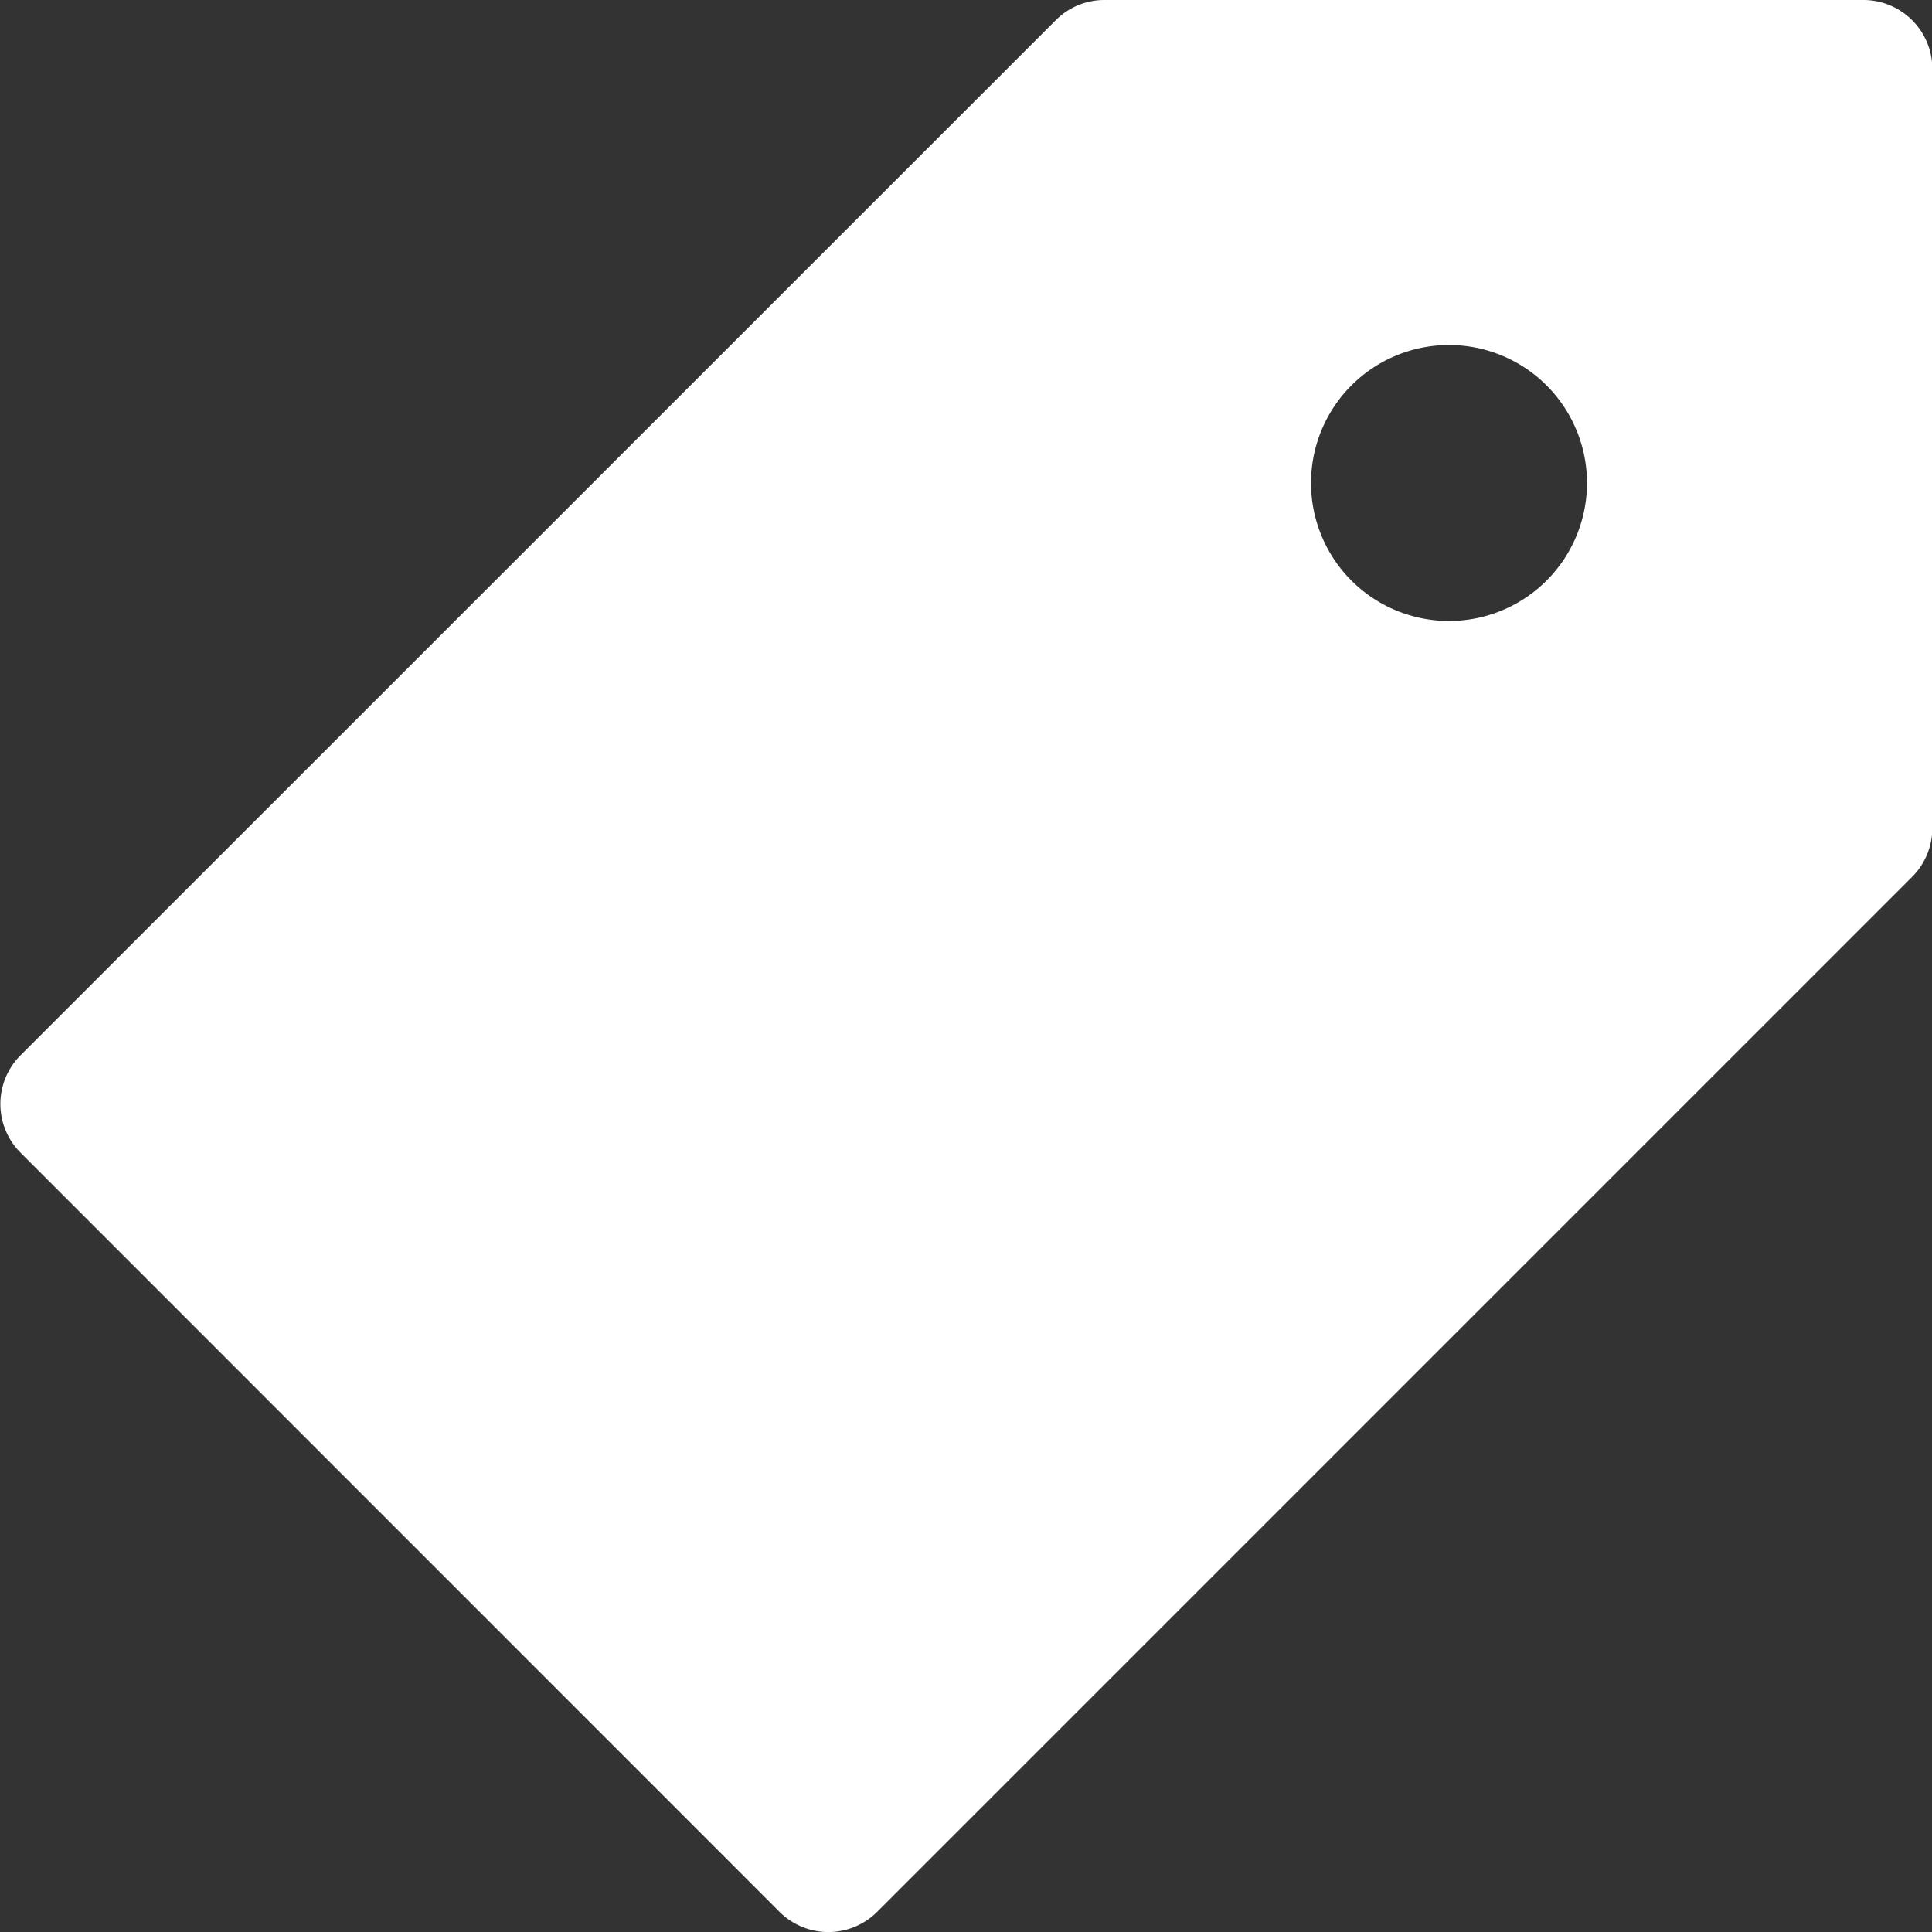 <svg id="Group_59649" data-name="Group 59649" xmlns="http://www.w3.org/2000/svg" width="12" height="12" viewBox="0 0 12 12">
  <rect x="0" y="0" width="12" height="12" fill="#333333" stroke="none"/>
  <g id="Group_86" data-name="Group 86">
    <path id="Path_216" data-name="Path 216" d="M1538.3,5468.859h-4.714a.425.425,0,0,0-.3.126l-6.429,6.428a.428.428,0,0,0,0,.606h0l4.714,4.715a.429.429,0,0,0,.606,0l6.429-6.429a.429.429,0,0,0,.125-.3v-4.714A.428.428,0,0,0,1538.3,5468.859Zm-2.572,3.857a.857.857,0,1,1,.858-.857A.857.857,0,0,1,1535.729,5472.716Z" transform="translate(-1526.729 -5468.859)" fill="#fff"/>
  </g>
</svg>
